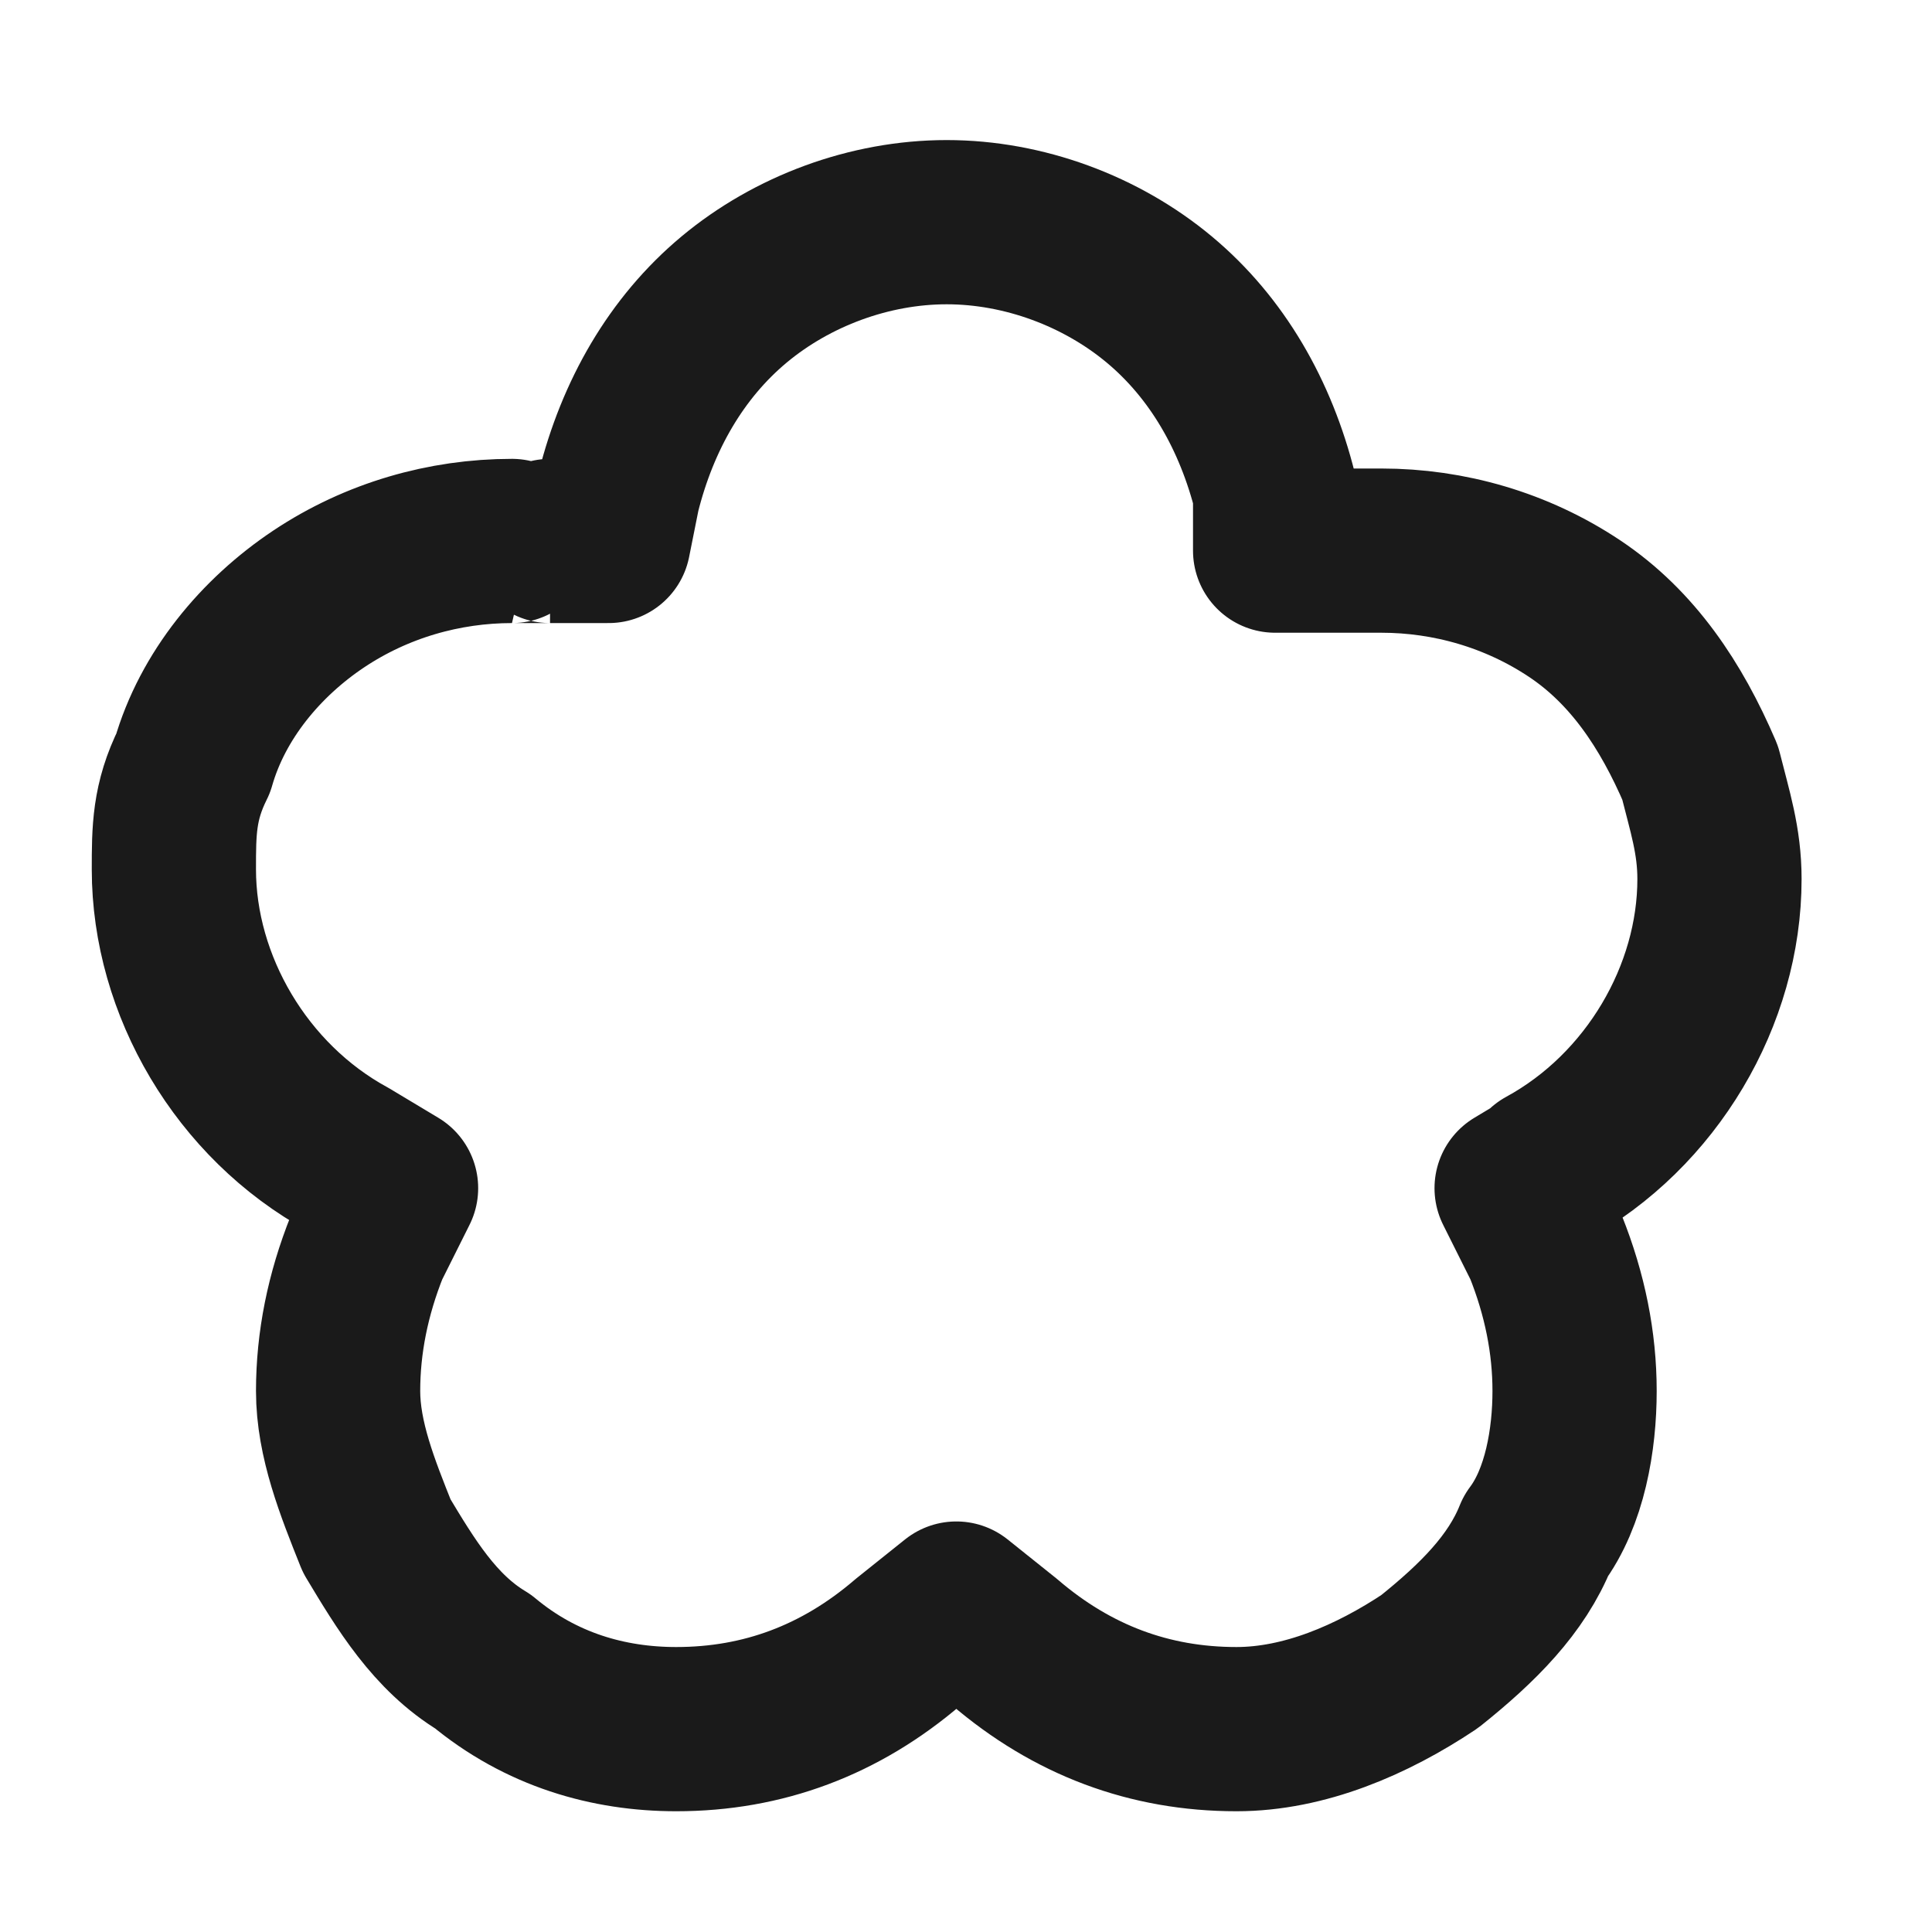 <?xml version="1.0" encoding="UTF-8"?>
<svg id="_レイヤー_1" xmlns="http://www.w3.org/2000/svg" width="20" height="20" version="1.1" viewBox="0 0 20 20">
  <!-- Generator: Adobe Illustrator 29.2.1, SVG Export Plug-In . SVG Version: 2.1.0 Build 116)  -->
  <defs>
    <style>
      .st0 {
        fill: none;
        stroke: #1a1a1a;
        stroke-linecap: round;
        stroke-linejoin: round;
        stroke-width: 1.7px;
      }
    </style>
  </defs>
  <path class="st0" d="M16.2,12l-.5.3.3.6c.2.5.3,1,.3,1.5s-.1,1.1-.4,1.5c-.2.5-.6.9-1.1,1.3-.6.4-1.3.7-2,.7-.9,0-1.7-.3-2.4-.9l-.5-.4-.5.4c-.7.6-1.5.9-2.4.9-.7,0-1.4-.2-2-.7-.5-.3-.8-.8-1.1-1.3-.2-.5-.4-1-.4-1.5,0-.5.1-1,.3-1.5l.3-.6-.5-.3c-1.1-.6-1.8-1.8-1.8-3,0-.4,0-.7.2-1.1.2-.7.7-1.3,1.3-1.7.6-.4,1.3-.6,2-.6s.3,0,.4,0h.6c0,0,.1-.5.1-.5.2-.8.6-1.5,1.2-2,.6-.5,1.4-.8,2.2-.8.8,0,1.6.3,2.2.8.6.5,1,1.2,1.2,2v.6c.1,0,.7,0,.7,0,.1,0,.3,0,.4,0,.7,0,1.4.2,2,.6.6.4,1,1,1.3,1.7.1.4.2.7.2,1.1,0,1.2-.7,2.4-1.8,3Z"/>
</svg>